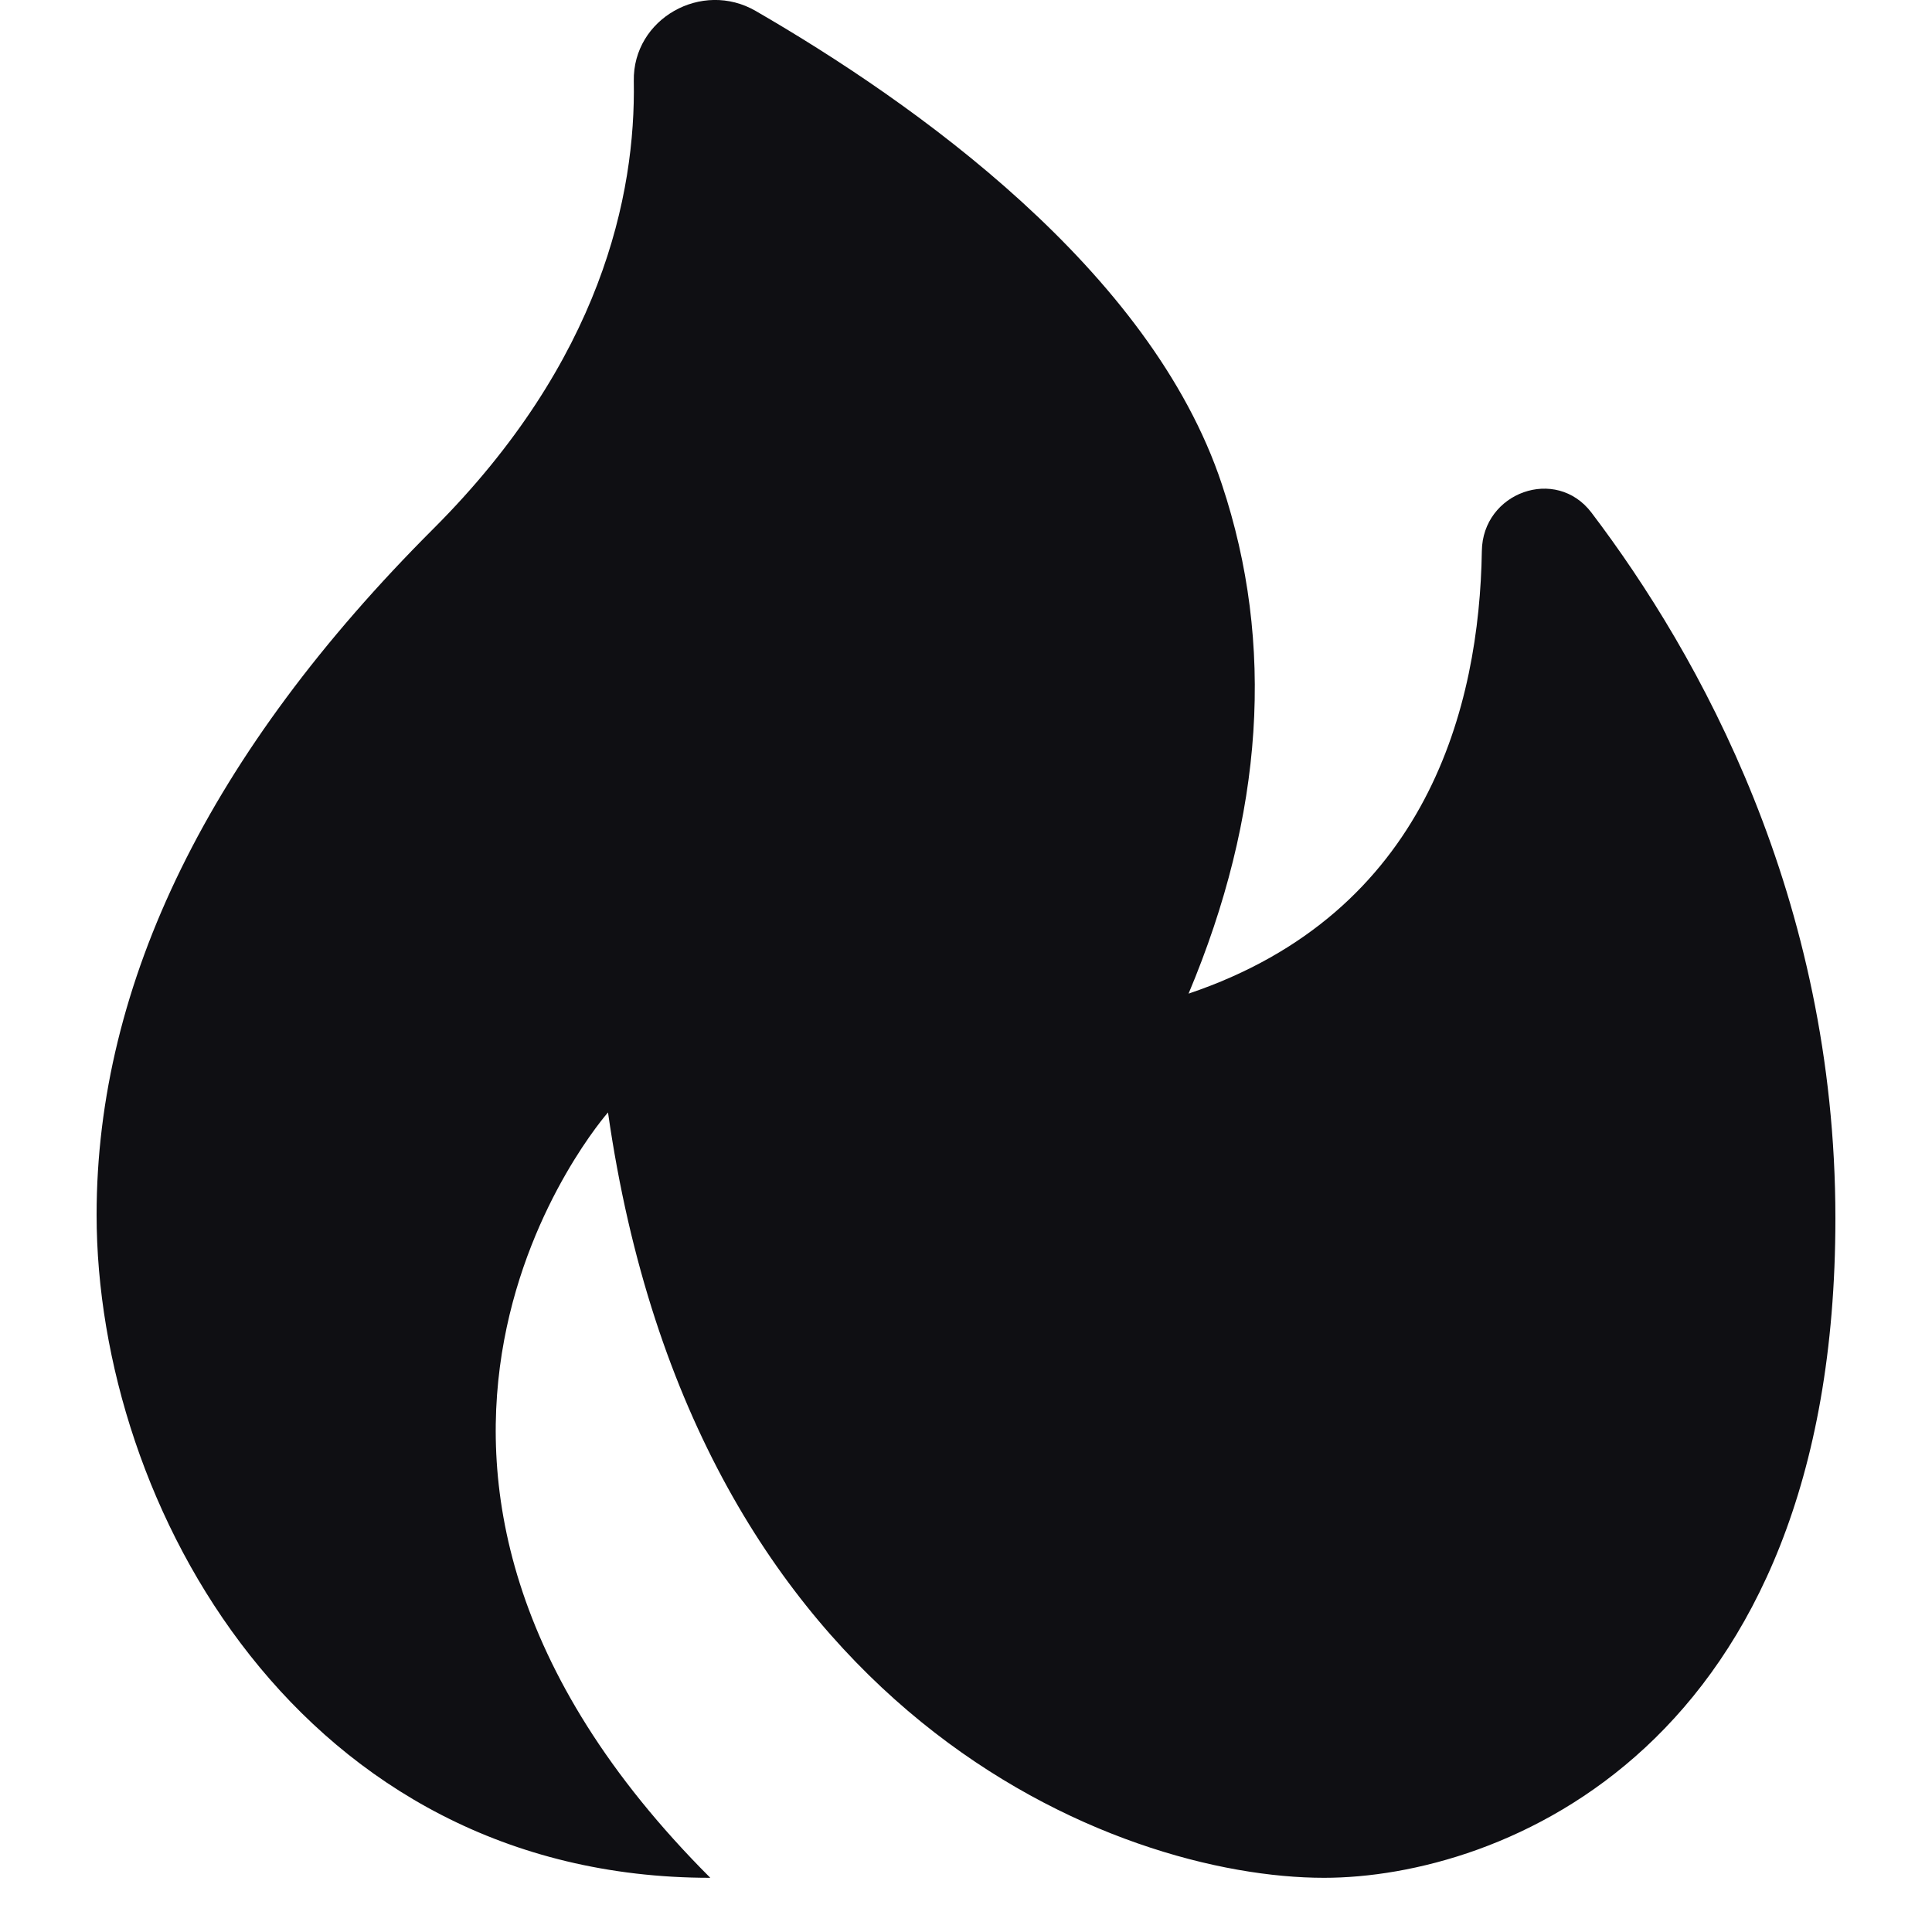 <svg width="20" height="20" viewBox="0 0 20 20" fill="none" xmlns="http://www.w3.org/2000/svg">
<path d="M15.34 5.704C15.315 7.295 14.786 9.45 12.304 10.286C13.081 8.437 13.2 6.668 12.649 5.014C11.913 2.793 9.458 1.059 7.824 0.114C7.266 -0.21 6.55 0.193 6.561 0.838C6.582 2.015 6.224 3.736 4.487 5.473C2.172 7.786 1 10.175 1 12.575C1 15.587 3.118 19.439 7.353 19.439C3.074 15.16 6.294 11.516 6.294 11.516C7.19 17.778 11.575 19.439 13.706 19.439C15.518 19.439 19 18.116 19 12.612C19 9.294 17.59 6.777 16.475 5.307C16.107 4.822 15.348 5.097 15.34 5.704Z" fill="#0F0F13"/>
</svg>
